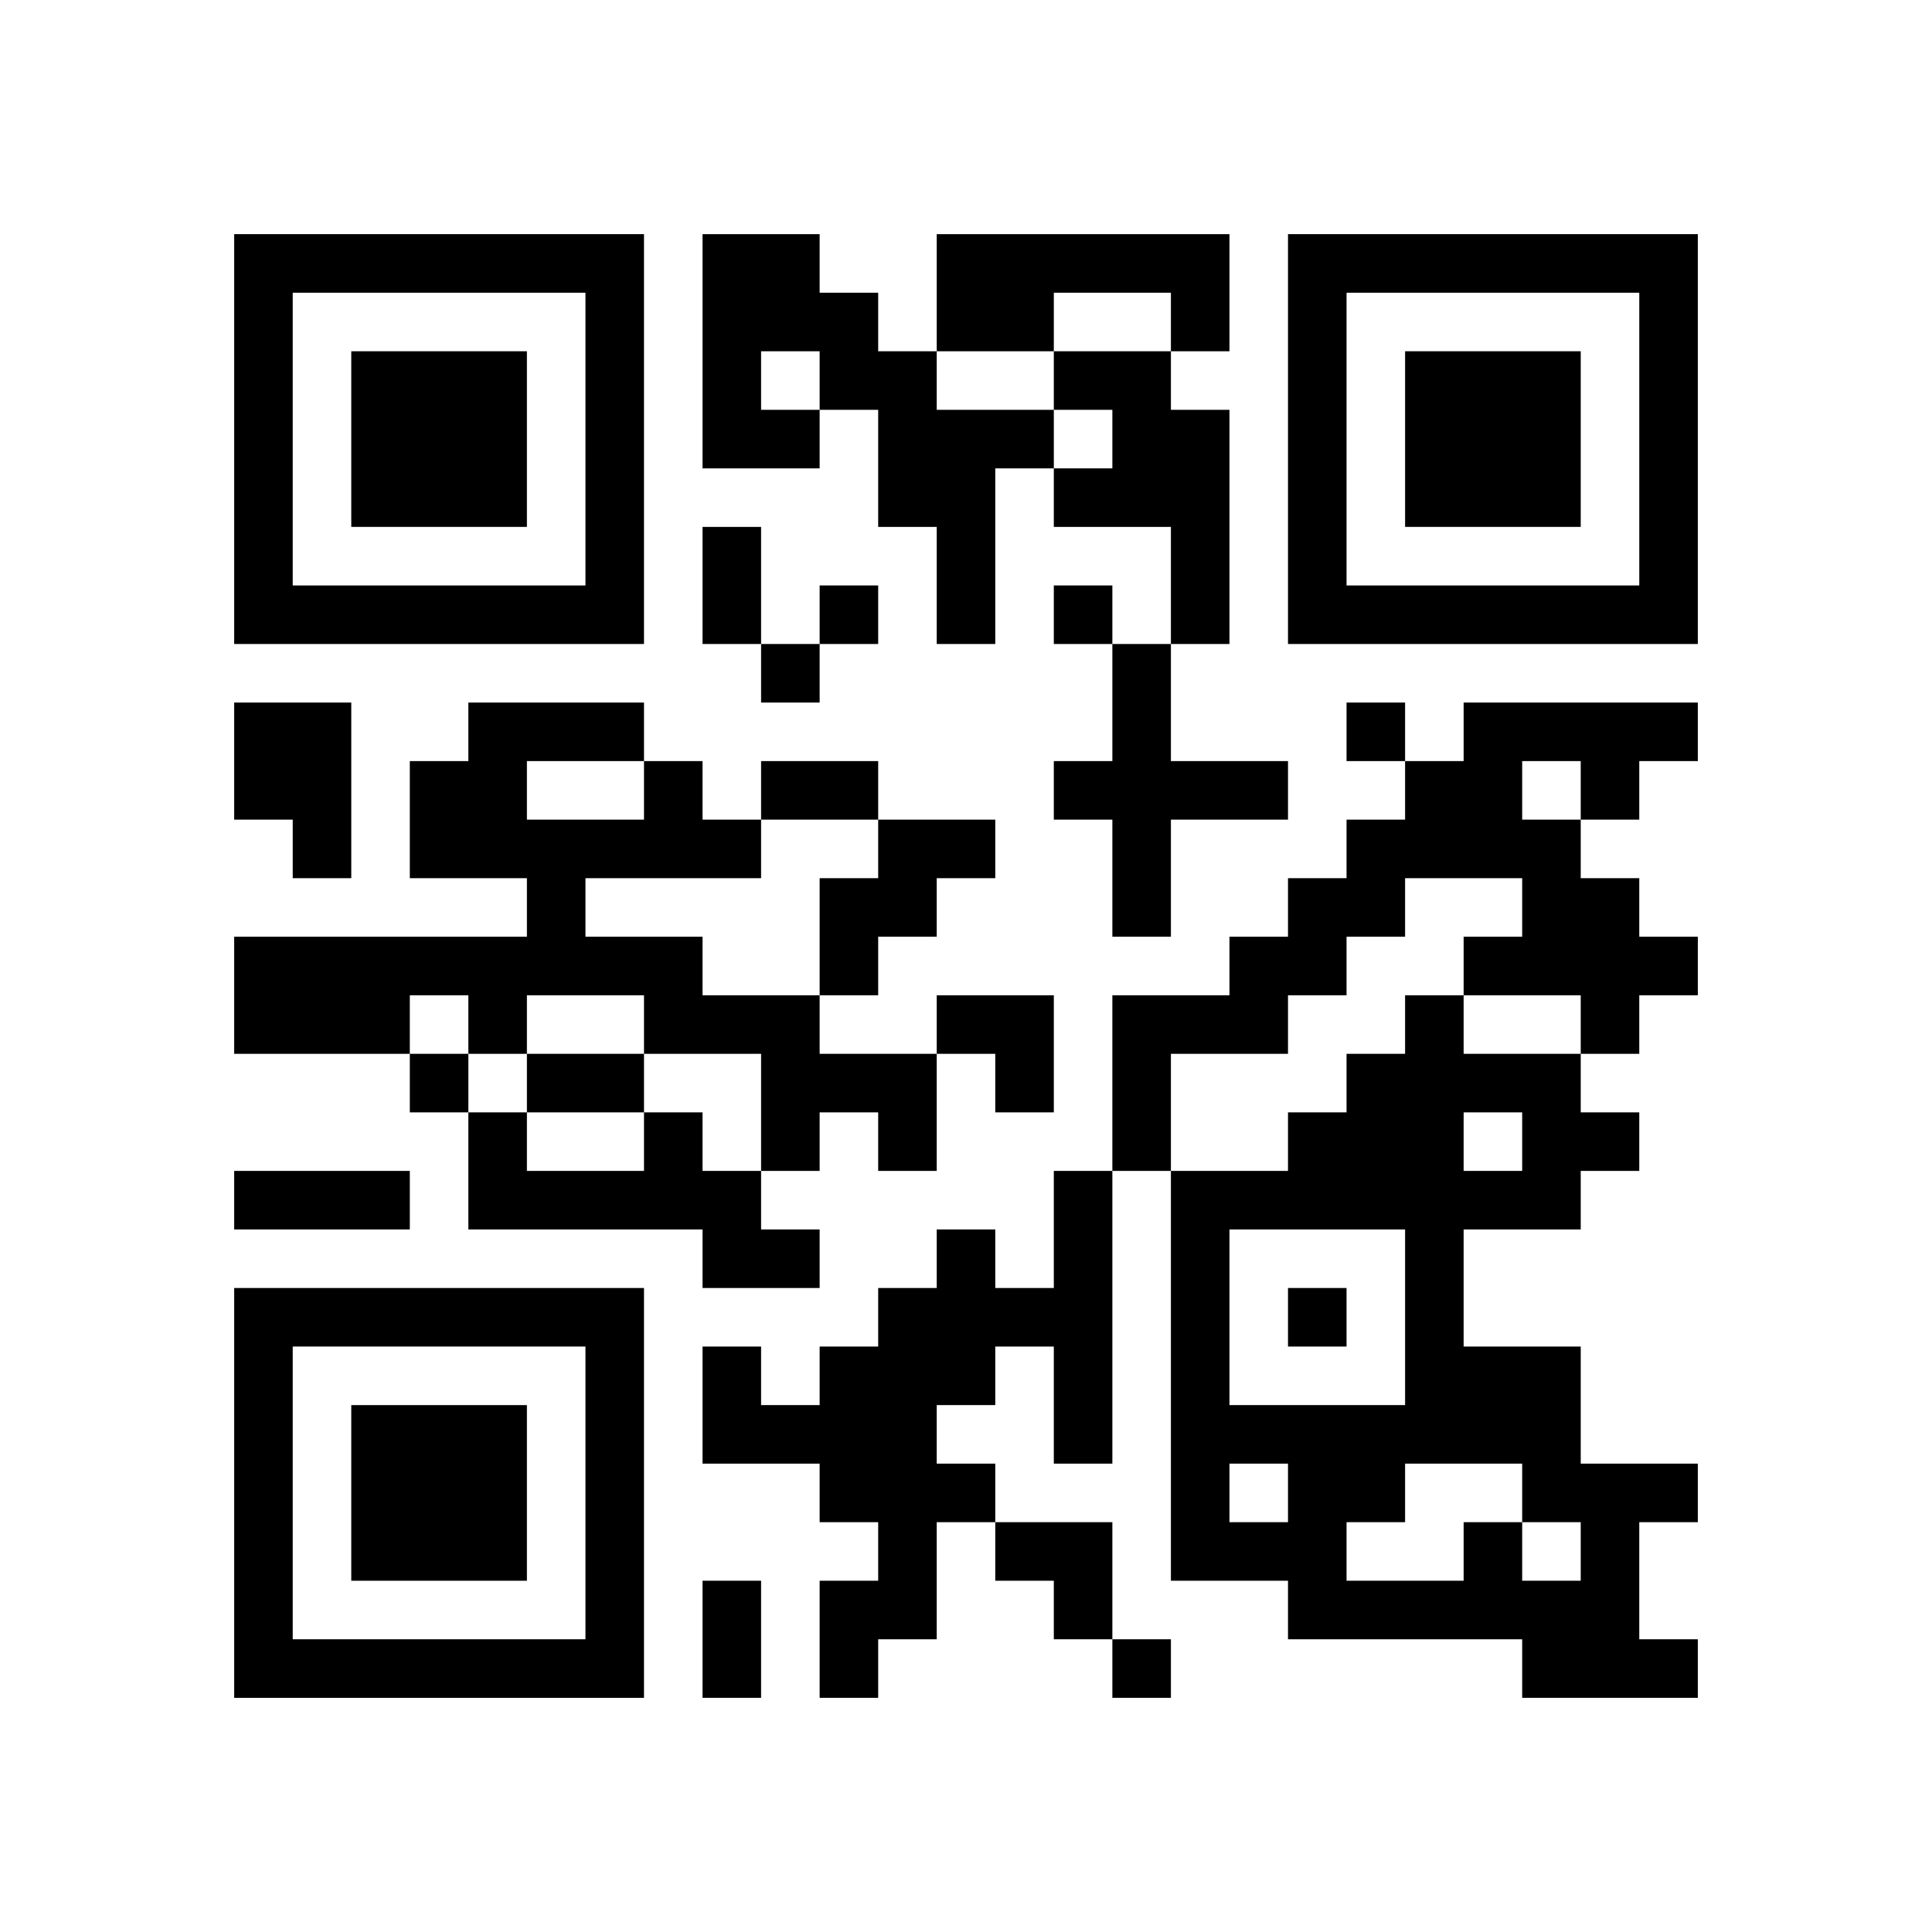 <?xml version="1.0" encoding="UTF-8" standalone="no"?>
<svg version="1.1" id="Layer_1" xmlns="http://www.w3.org/2000/svg" xmlns:xlink="http://www.w3.org/1999/xlink" x="0px" y="0px"
						viewBox="-4 -4 33 33" width="132" height="132" style="enable-background:new 0 0 550 550;" xml:space="preserve"><symbol id="tracker"><path d="m 0 7 0 7 7 0 0 -7 -7 0 z m 1 1 5 0 0 5 -5 0 0 -5 z m 1 1 0 3 3 0 0 -3 -3 0 z" style="fill:#000000;stroke:none"></path></symbol>
<use x="0" y="-7" xlink:href="#tracker"></use>
<use x="0" y="11" xlink:href="#tracker"></use>
<use x="18" y="-7" xlink:href="#tracker"></use>
<path d="M8,0 h2v1h1v1h1v1h2v1h-1v3h-1v-2h-1v-2h-1v1h-2v-4 M9,2 v1h1v-1h-1 M12,0 h5v2h-1v-1h-2v1h-2v-2 M14,2 h2v1h1v4h-1v-2h-2v-1h1v-1h-1v-1 M15,7 h1v2h2v1h-2v2h-1v-2h-1v-1h1v-2 M0,8 h2v3h-1v-1h-1v-2 M21,8 h4v1h-1v1h-1v1h1v1h1v1h-1v1h-1v-1h-2v-1h1v-1h-2v1h-1v1h-1v1h-2v2h-1v-3h2v-1h1v-1h1v-1h1v-1h1v-1 M22,9 v1h1v-1h-1 M7,9 h1v1h1v1h-3v1h2v1h2v1h2v2h-1v-1h-1v1h-1v-2h-2v-1h-2v1h-1v-1h-1v1h-3v-2h5v-1h-2v-2h1v-1h3v1 M5,9 v1h2v-1h-2 M11,10 h2v1h-1v1h-1v1h-1v-2h1v-1 M7,15 h1v1h1v1h1v1h-2v-1h-4v-2h1v1h2v-1 M14,16 h1v5h-1v-2h-1v1h-1v1h1v1h-1v2h-1v1h-1v-2h1v-1h-1v-1h-2v-2h1v1h1v-1h1v-1h1v-1h1v1h1v-2 M21,22 h1v1h1v-1h-1v-1h-2v1h-1v1h2v-1 M21,15 v1h1v-1h-1 M23,16 v1h-2v2h2v2h2v1h-1v2h1v1h-3v-1h-4v-1h-2v-7h2v-1h1v-1h1v-1h1v1h2v1h1v1h-1 M17,17 v3h3v-3h-3 M17,21 v1h1v-1h-1 M10,6 v1h1v-1h-1 M14,6 v1h1v-1h-1 M9,7 v1h1v-1h-1 M19,8 v1h1v-1h-1 M3,14 v1h1v-1h-1 M18,18 v1h1v-1h-1 M15,24 v1h1v-1h-1 M8,5 h1v2h-1v-2 M9,9 h2v1h-2v-1 M5,14 h2v1h-2v-1 M0,16 h3v1h-3v-1 M8,23 h1v2h-1v-2 M12,13 h2v2h-1v-1h-1z M13,22 h2v2h-1v-1h-1z" style="fill:#000000;stroke:none" ></path></svg>